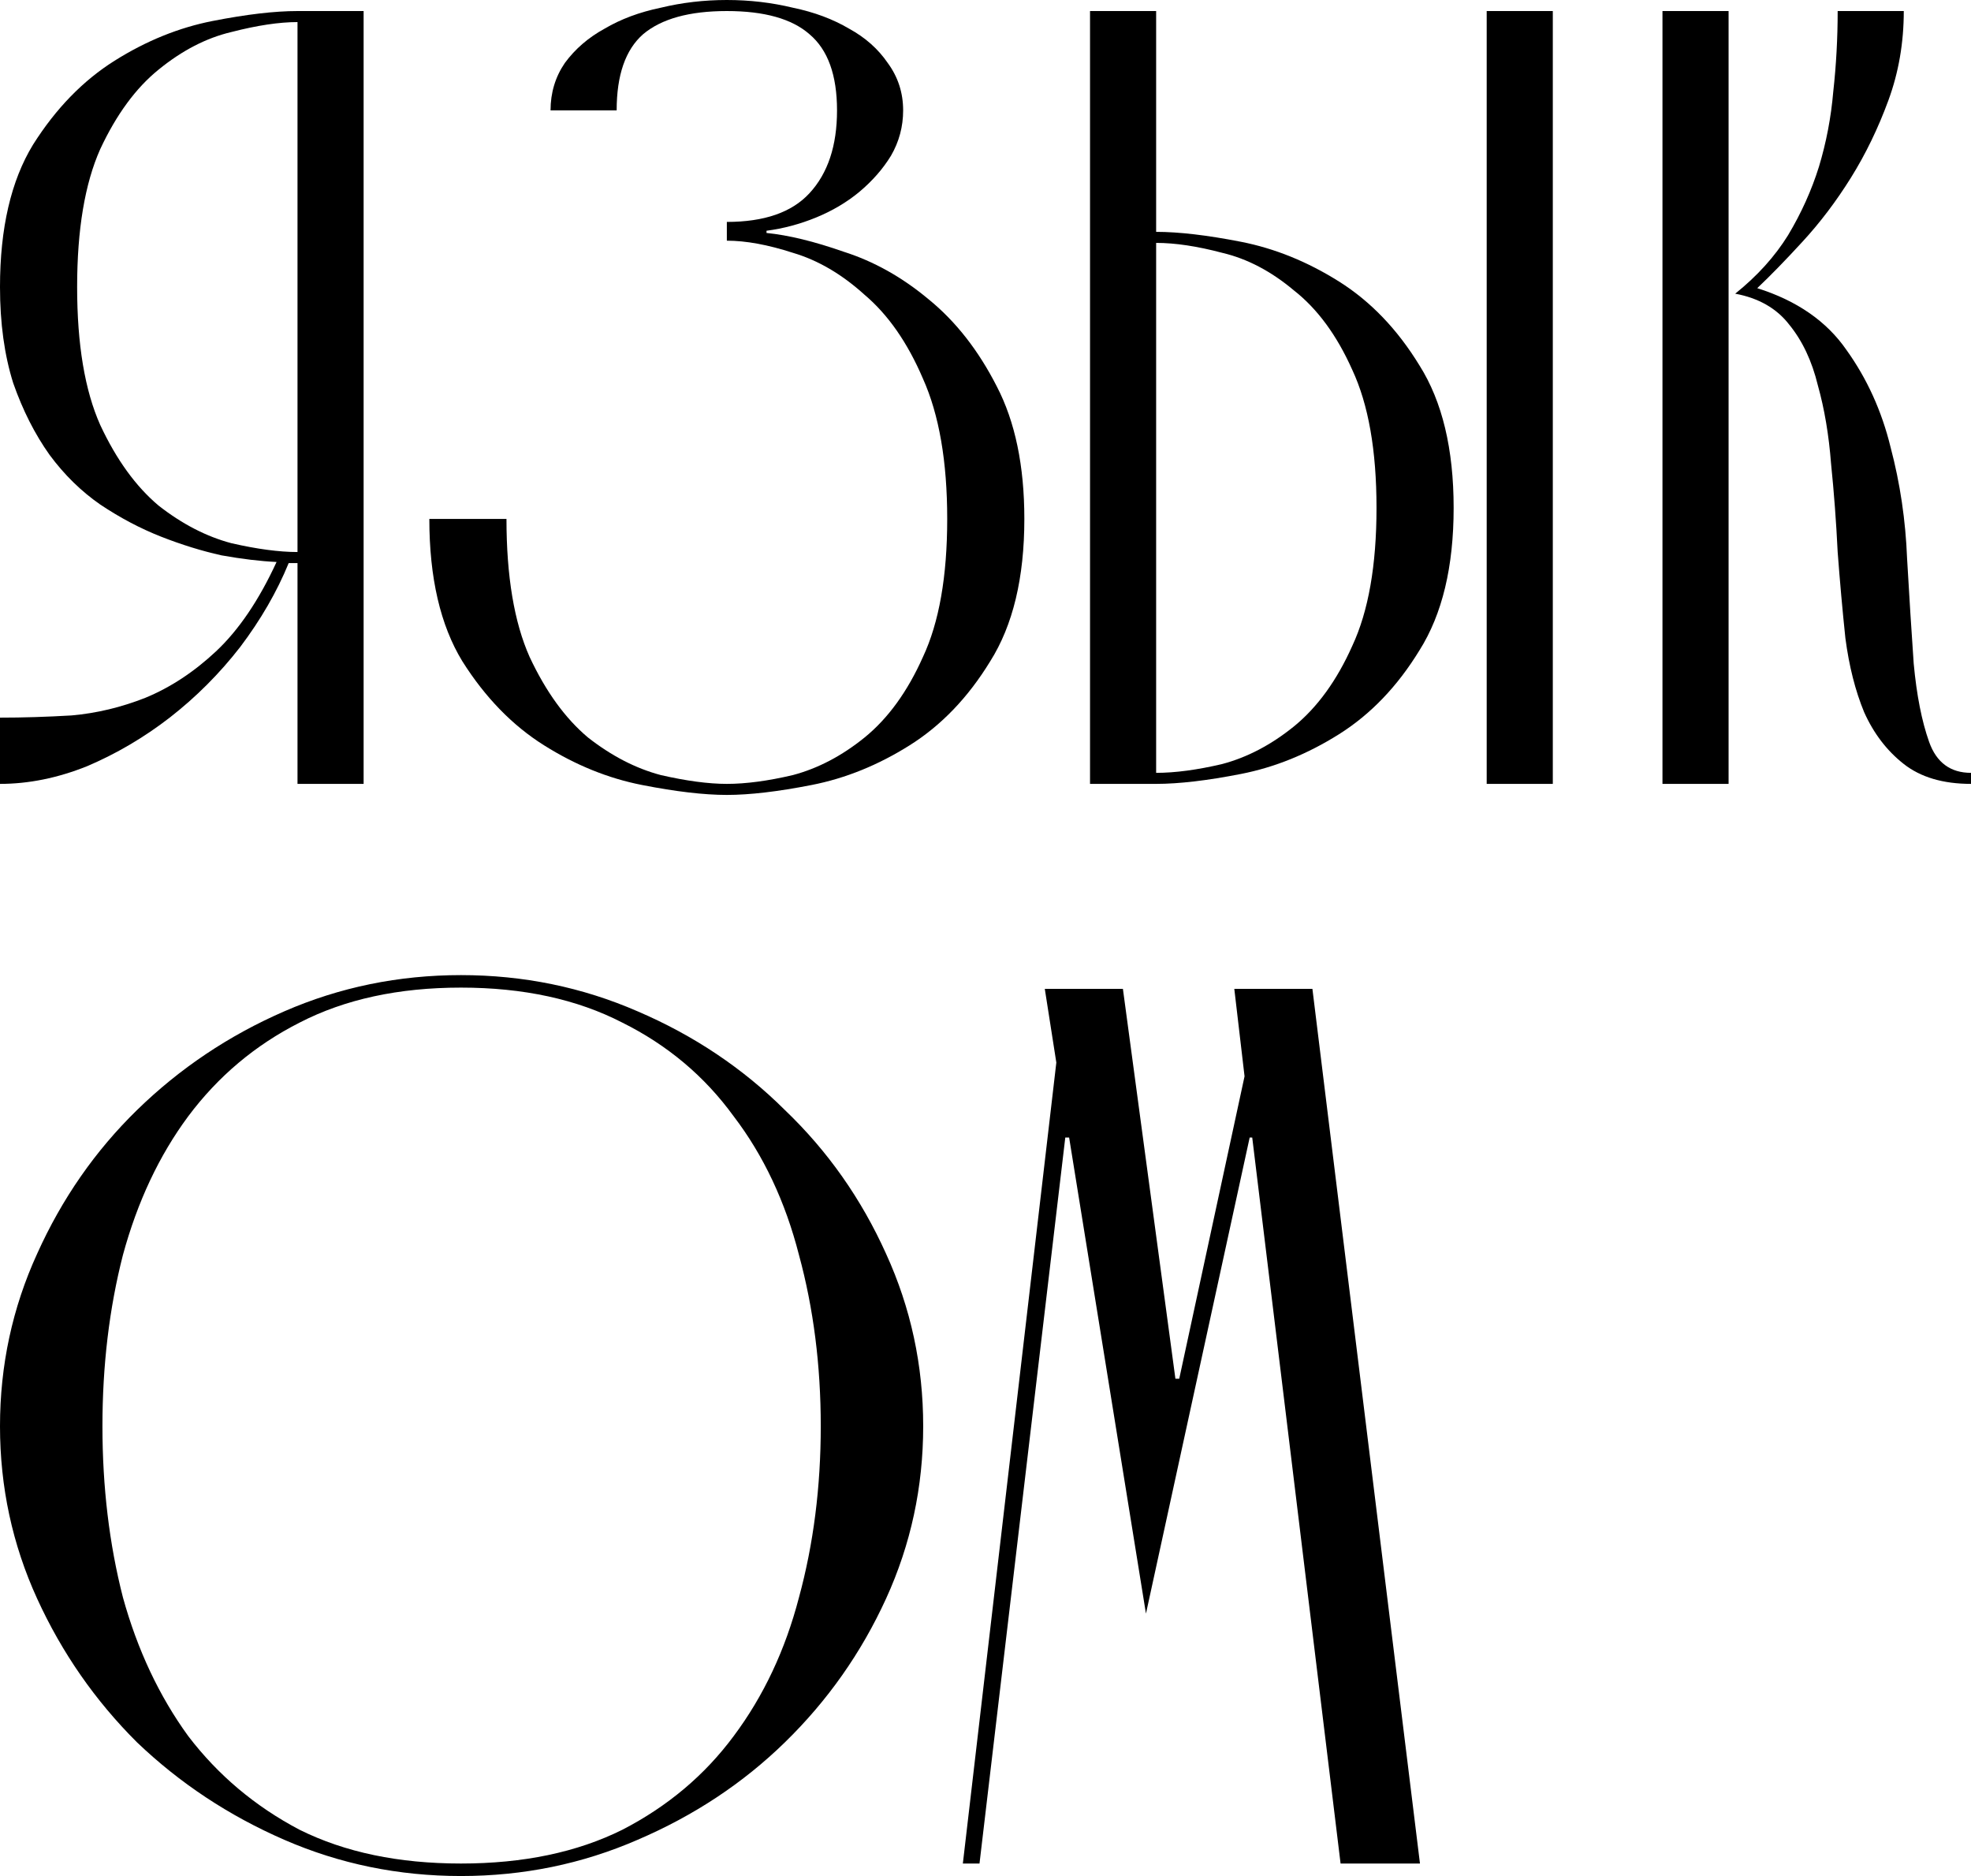 <?xml version="1.0" encoding="UTF-8"?> <svg xmlns="http://www.w3.org/2000/svg" width="186" height="177" viewBox="0 0 186 177" fill="none"> <path d="M0 134.559C0 128.822 1.168 123.399 3.504 118.29C5.84 113.103 8.982 108.583 12.929 104.732C16.957 100.803 21.589 97.698 26.825 95.419C32.061 93.14 37.619 92 43.5 92C49.38 92 54.938 93.14 60.174 95.419C65.491 97.698 70.123 100.803 74.07 104.732C78.098 108.583 81.28 113.103 83.616 118.29C85.952 123.399 87.12 128.822 87.12 134.559C87.12 140.296 85.952 145.719 83.616 150.828C81.28 155.937 78.098 160.456 74.07 164.386C70.123 168.237 65.491 171.302 60.174 173.581C54.938 175.86 49.38 177 43.5 177C37.619 177 32.061 175.86 26.825 173.581C21.589 171.302 16.957 168.237 12.929 164.386C8.982 160.456 5.84 155.937 3.504 150.828C1.168 145.719 0 140.296 0 134.559ZM9.667 134.559C9.667 140.296 10.311 145.68 11.6 150.71C12.969 155.662 15.023 160.024 17.762 163.796C20.582 167.49 24.086 170.437 28.275 172.638C32.544 174.76 37.619 175.821 43.5 175.821C49.38 175.821 54.455 174.76 58.724 172.638C62.994 170.437 66.498 167.49 69.237 163.796C72.056 160.024 74.111 155.662 75.399 150.71C76.769 145.68 77.454 140.296 77.454 134.559C77.454 128.822 76.769 123.438 75.399 118.408C74.111 113.378 72.056 109.016 69.237 105.322C66.498 101.549 62.994 98.602 58.724 96.48C54.455 94.279 49.38 93.179 43.5 93.179C37.619 93.179 32.544 94.279 28.275 96.48C24.086 98.602 20.582 101.549 17.762 105.322C15.023 109.016 12.969 113.378 11.6 118.408C10.311 123.438 9.667 128.822 9.667 134.559Z" fill="black"></path> <path d="M99.684 100.252L98.596 93.297H105.967L110.921 130.079H111.284L117.446 101.549L116.479 93.297H123.85L134 175.821H126.508L118.171 107.326H117.929L108.142 152.243L100.892 107.326H100.529L92.434 175.821H90.863L99.684 100.252Z" fill="black"></path> <path d="M27.243 53.125C26.134 55.833 24.609 58.472 22.668 61.042C20.727 63.542 18.509 65.764 16.013 67.708C13.587 69.583 10.987 71.111 8.214 72.292C5.442 73.403 2.704 73.958 0 73.958V67.708C2.149 67.708 4.402 67.639 6.759 67.5C9.116 67.292 11.438 66.736 13.726 65.833C16.082 64.861 18.301 63.403 20.38 61.458C22.529 59.444 24.436 56.632 26.099 53.021C24.574 52.951 22.841 52.743 20.9 52.396C19.029 51.979 17.122 51.389 15.181 50.625C13.24 49.861 11.334 48.854 9.462 47.604C7.66 46.354 6.066 44.792 4.679 42.917C3.293 40.972 2.149 38.715 1.248 36.146C0.416 33.507 0 30.486 0 27.083C0 21.528 1.04 17.049 3.119 13.646C5.268 10.243 7.833 7.604 10.814 5.729C13.795 3.854 16.88 2.604 20.068 1.979C23.257 1.354 25.926 1.042 28.075 1.042H34.314V73.958H28.075V53.125H27.243ZM28.075 2.083C26.342 2.083 24.262 2.396 21.836 3.021C19.479 3.576 17.192 4.757 14.973 6.562C12.824 8.299 10.987 10.799 9.462 14.062C8.006 17.326 7.279 21.667 7.279 27.083C7.279 32.5 8.006 36.84 9.462 40.104C10.987 43.368 12.824 45.903 14.973 47.708C17.192 49.444 19.479 50.625 21.836 51.25C24.262 51.806 26.342 52.083 28.075 52.083V2.083Z" fill="black"></path> <path d="M68.591 75C66.442 75 63.773 74.688 60.584 74.062C57.396 73.438 54.311 72.188 51.33 70.312C48.349 68.438 45.784 65.799 43.635 62.396C41.556 58.993 40.516 54.514 40.516 48.958H47.795C47.795 54.375 48.523 58.715 49.978 61.979C51.503 65.243 53.34 67.778 55.489 69.583C57.708 71.32 59.995 72.5 62.352 73.125C64.778 73.681 66.858 73.958 68.591 73.958C70.393 73.958 72.473 73.681 74.83 73.125C77.187 72.5 79.44 71.32 81.588 69.583C83.807 67.778 85.644 65.243 87.099 61.979C88.624 58.715 89.387 54.375 89.387 48.958C89.387 43.542 88.624 39.132 87.099 35.729C85.644 32.326 83.807 29.688 81.588 27.812C79.44 25.868 77.187 24.549 74.83 23.854C72.473 23.09 70.393 22.708 68.591 22.708V20.938C72.126 20.938 74.726 20.035 76.389 18.229C78.123 16.354 78.989 13.75 78.989 10.417C78.989 7.083 78.123 4.688 76.389 3.229C74.726 1.771 72.126 1.042 68.591 1.042C65.055 1.042 62.421 1.771 60.688 3.229C59.025 4.688 58.193 7.083 58.193 10.417H51.954C51.954 8.75 52.404 7.257 53.306 5.938C54.276 4.618 55.524 3.542 57.049 2.708C58.574 1.806 60.342 1.146 62.352 0.729C64.362 0.243 66.442 0 68.591 0C70.74 0 72.819 0.243 74.83 0.729C76.84 1.146 78.608 1.806 80.133 2.708C81.658 3.542 82.871 4.618 83.772 5.938C84.743 7.257 85.228 8.75 85.228 10.417C85.228 11.944 84.846 13.368 84.084 14.688C83.321 15.938 82.316 17.083 81.069 18.125C79.89 19.097 78.538 19.896 77.013 20.521C75.488 21.146 73.928 21.562 72.334 21.771V21.979C74.414 22.188 76.84 22.778 79.613 23.75C82.455 24.653 85.124 26.146 87.619 28.229C90.184 30.312 92.333 33.056 94.066 36.458C95.799 39.792 96.666 43.958 96.666 48.958C96.666 54.514 95.591 58.993 93.442 62.396C91.363 65.799 88.832 68.438 85.852 70.312C82.871 72.188 79.786 73.438 76.597 74.062C73.409 74.688 70.74 75 68.591 75Z" fill="black"></path> <path d="M102.864 73.958V1.042H109.103V21.875C111.252 21.875 113.92 22.188 117.109 22.812C120.298 23.438 123.383 24.688 126.363 26.562C129.344 28.438 131.875 31.076 133.954 34.479C136.103 37.882 137.178 42.361 137.178 47.917C137.178 53.472 136.103 57.951 133.954 61.354C131.875 64.757 129.344 67.396 126.363 69.271C123.383 71.146 120.298 72.396 117.109 73.021C113.92 73.646 111.252 73.958 109.103 73.958H102.864ZM140.297 73.958V1.042H146.536V73.958H140.297ZM109.103 72.917C110.905 72.917 112.985 72.639 115.342 72.083C117.699 71.458 119.951 70.278 122.1 68.542C124.319 66.736 126.156 64.201 127.612 60.938C129.137 57.674 129.899 53.333 129.899 47.917C129.899 42.5 129.137 38.16 127.612 34.896C126.156 31.632 124.319 29.132 122.1 27.396C119.951 25.59 117.699 24.41 115.342 23.854C112.985 23.229 110.905 22.917 109.103 22.917V72.917Z" fill="black"></path> <path d="M163.124 73.958H156.885V1.042H163.124V73.958ZM163.748 27.708C165.828 26.042 167.491 24.201 168.739 22.188C169.987 20.104 170.957 17.951 171.651 15.729C172.344 13.438 172.794 11.076 173.002 8.646C173.28 6.146 173.418 3.611 173.418 1.042H179.657C179.657 4.028 179.172 6.84 178.201 9.479C177.231 12.118 176.052 14.549 174.666 16.771C173.28 18.993 171.755 21.007 170.091 22.812C168.497 24.549 167.075 26.007 165.828 27.188C169.571 28.368 172.378 30.312 174.25 33.021C176.191 35.729 177.578 38.785 178.409 42.188C179.311 45.59 179.83 49.097 179.969 52.708C180.177 56.319 180.385 59.618 180.593 62.604C180.87 65.59 181.356 68.056 182.049 70C182.742 71.945 184.059 72.917 186 72.917V73.958C183.366 73.958 181.251 73.333 179.657 72.083C178.063 70.833 176.815 69.201 175.914 67.188C175.082 65.174 174.493 62.847 174.146 60.208C173.869 57.569 173.626 54.861 173.418 52.083C173.28 49.236 173.072 46.458 172.794 43.75C172.586 41.042 172.171 38.576 171.547 36.354C170.992 34.062 170.091 32.153 168.843 30.625C167.664 29.097 165.966 28.125 163.748 27.708Z" fill="black"></path> </svg> 